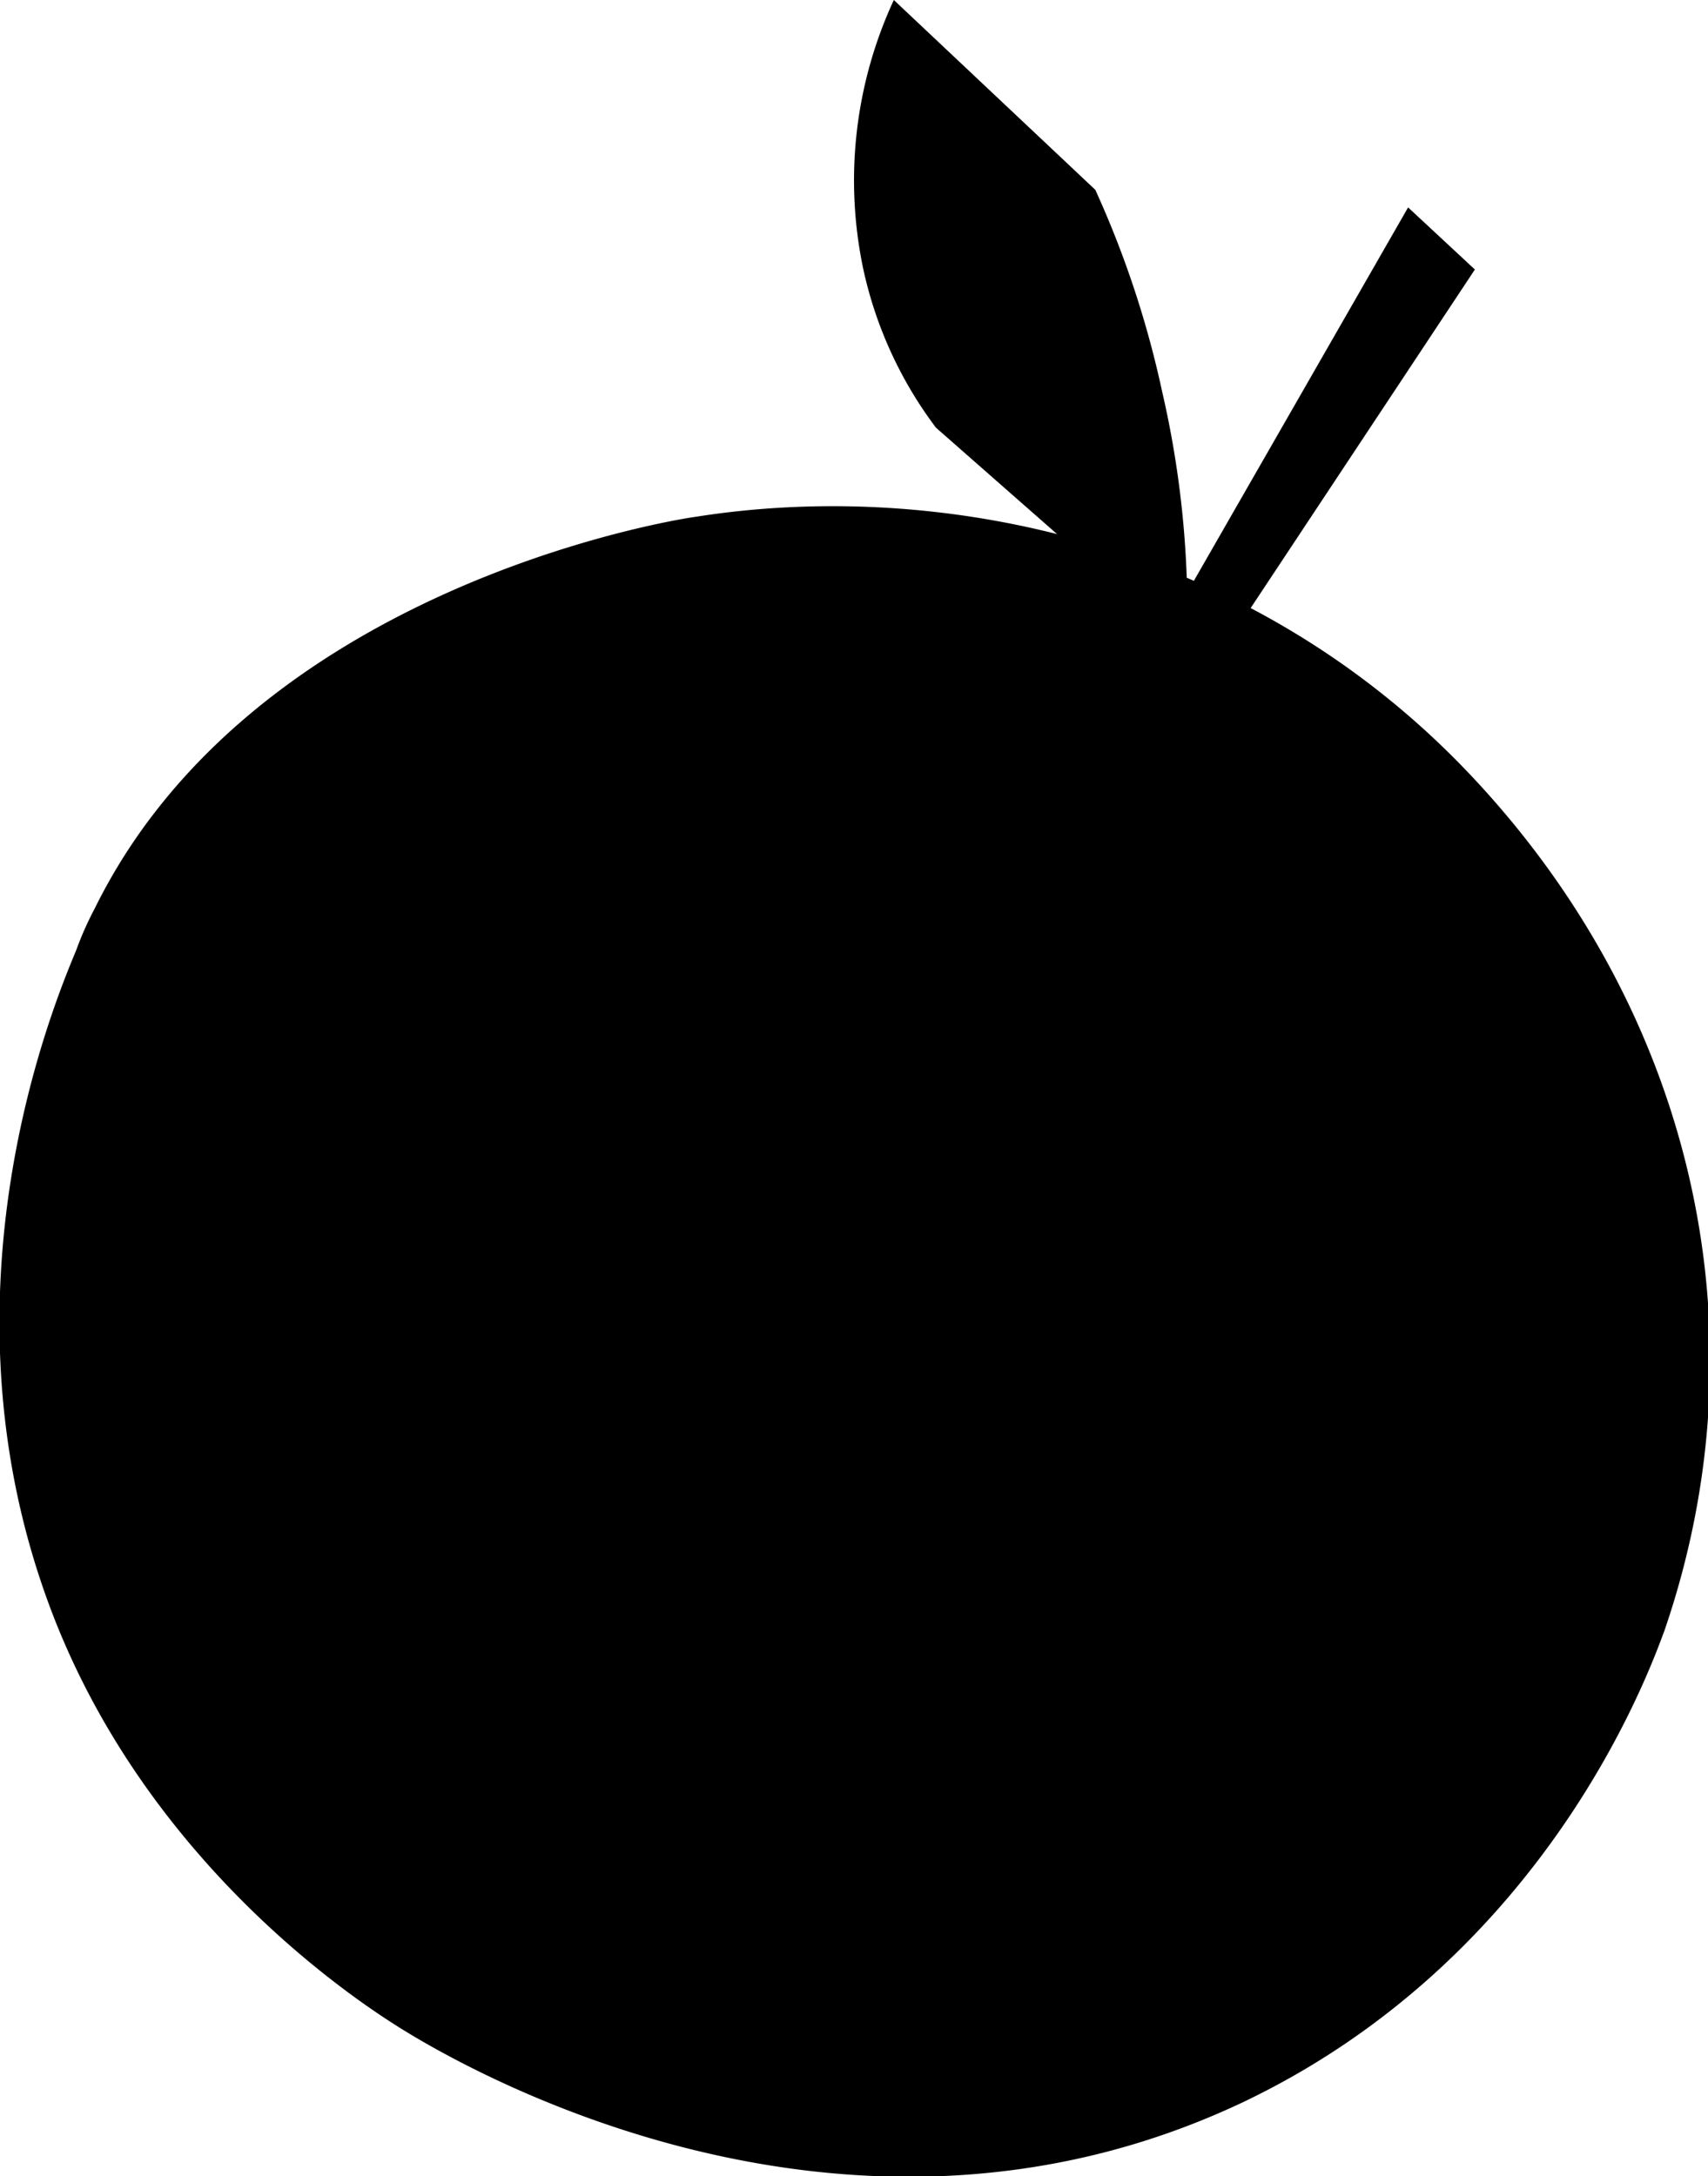   <svg xmlns="http://www.w3.org/2000/svg" viewBox="0 0 145.8 185.7">
   <defs>
   </defs>



微信截图_20200805163726   <path class="cls-1" d="M132,16.7" transform="translate(-8.7 -5.2)">
   </path>
   <polygon class="cls-2" points="100.4 52.2 120.2 17.7 125.9 23 104.5 55.3 100.4 52.2">
   </polygon>
   <path class="cls-2" d="M110,60.5a83.4,83.4,0,0,0-2.1-21.9,84.3,84.3,0,0,0-5.7-17.2L85,5.2a36.6,36.6,0,0,0-2.6,23,34.7,34.7,0,0,0,6.2,13.5Z" transform="translate(-8.7 -5.2)">
   </path>
   <path class="cls-1" d="M68.1,49.3c20.9-3.3,47.2,2.1,66,21.9s25.6,47.1,16.7,73.1c-1.3,3.5-10,27.8-35.8,40.2-35,16.7-68.6-4-72.4-6.4s-21.8-14.3-29.8-36.2c-9.7-26.5.4-50.8,2.4-55.6a28.3,28.3,0,0,1,1.6-3.6C30.1,55.7,65.2,49.7,68.1,49.3Z" transform="translate(-8.7 -5.2)">
   </path>
   <path class="cls-3" d="M128.9,93.9c14.2,24.1,10.3,48.9-6.9,60.5-3.4,2.3-11.6,7-26.2,7.3" transform="translate(-8.7 -5.2)">
   </path>
   <circle class="cls-3" cx="72" cy="158" r="1.5">
   </circle>
  </svg>
